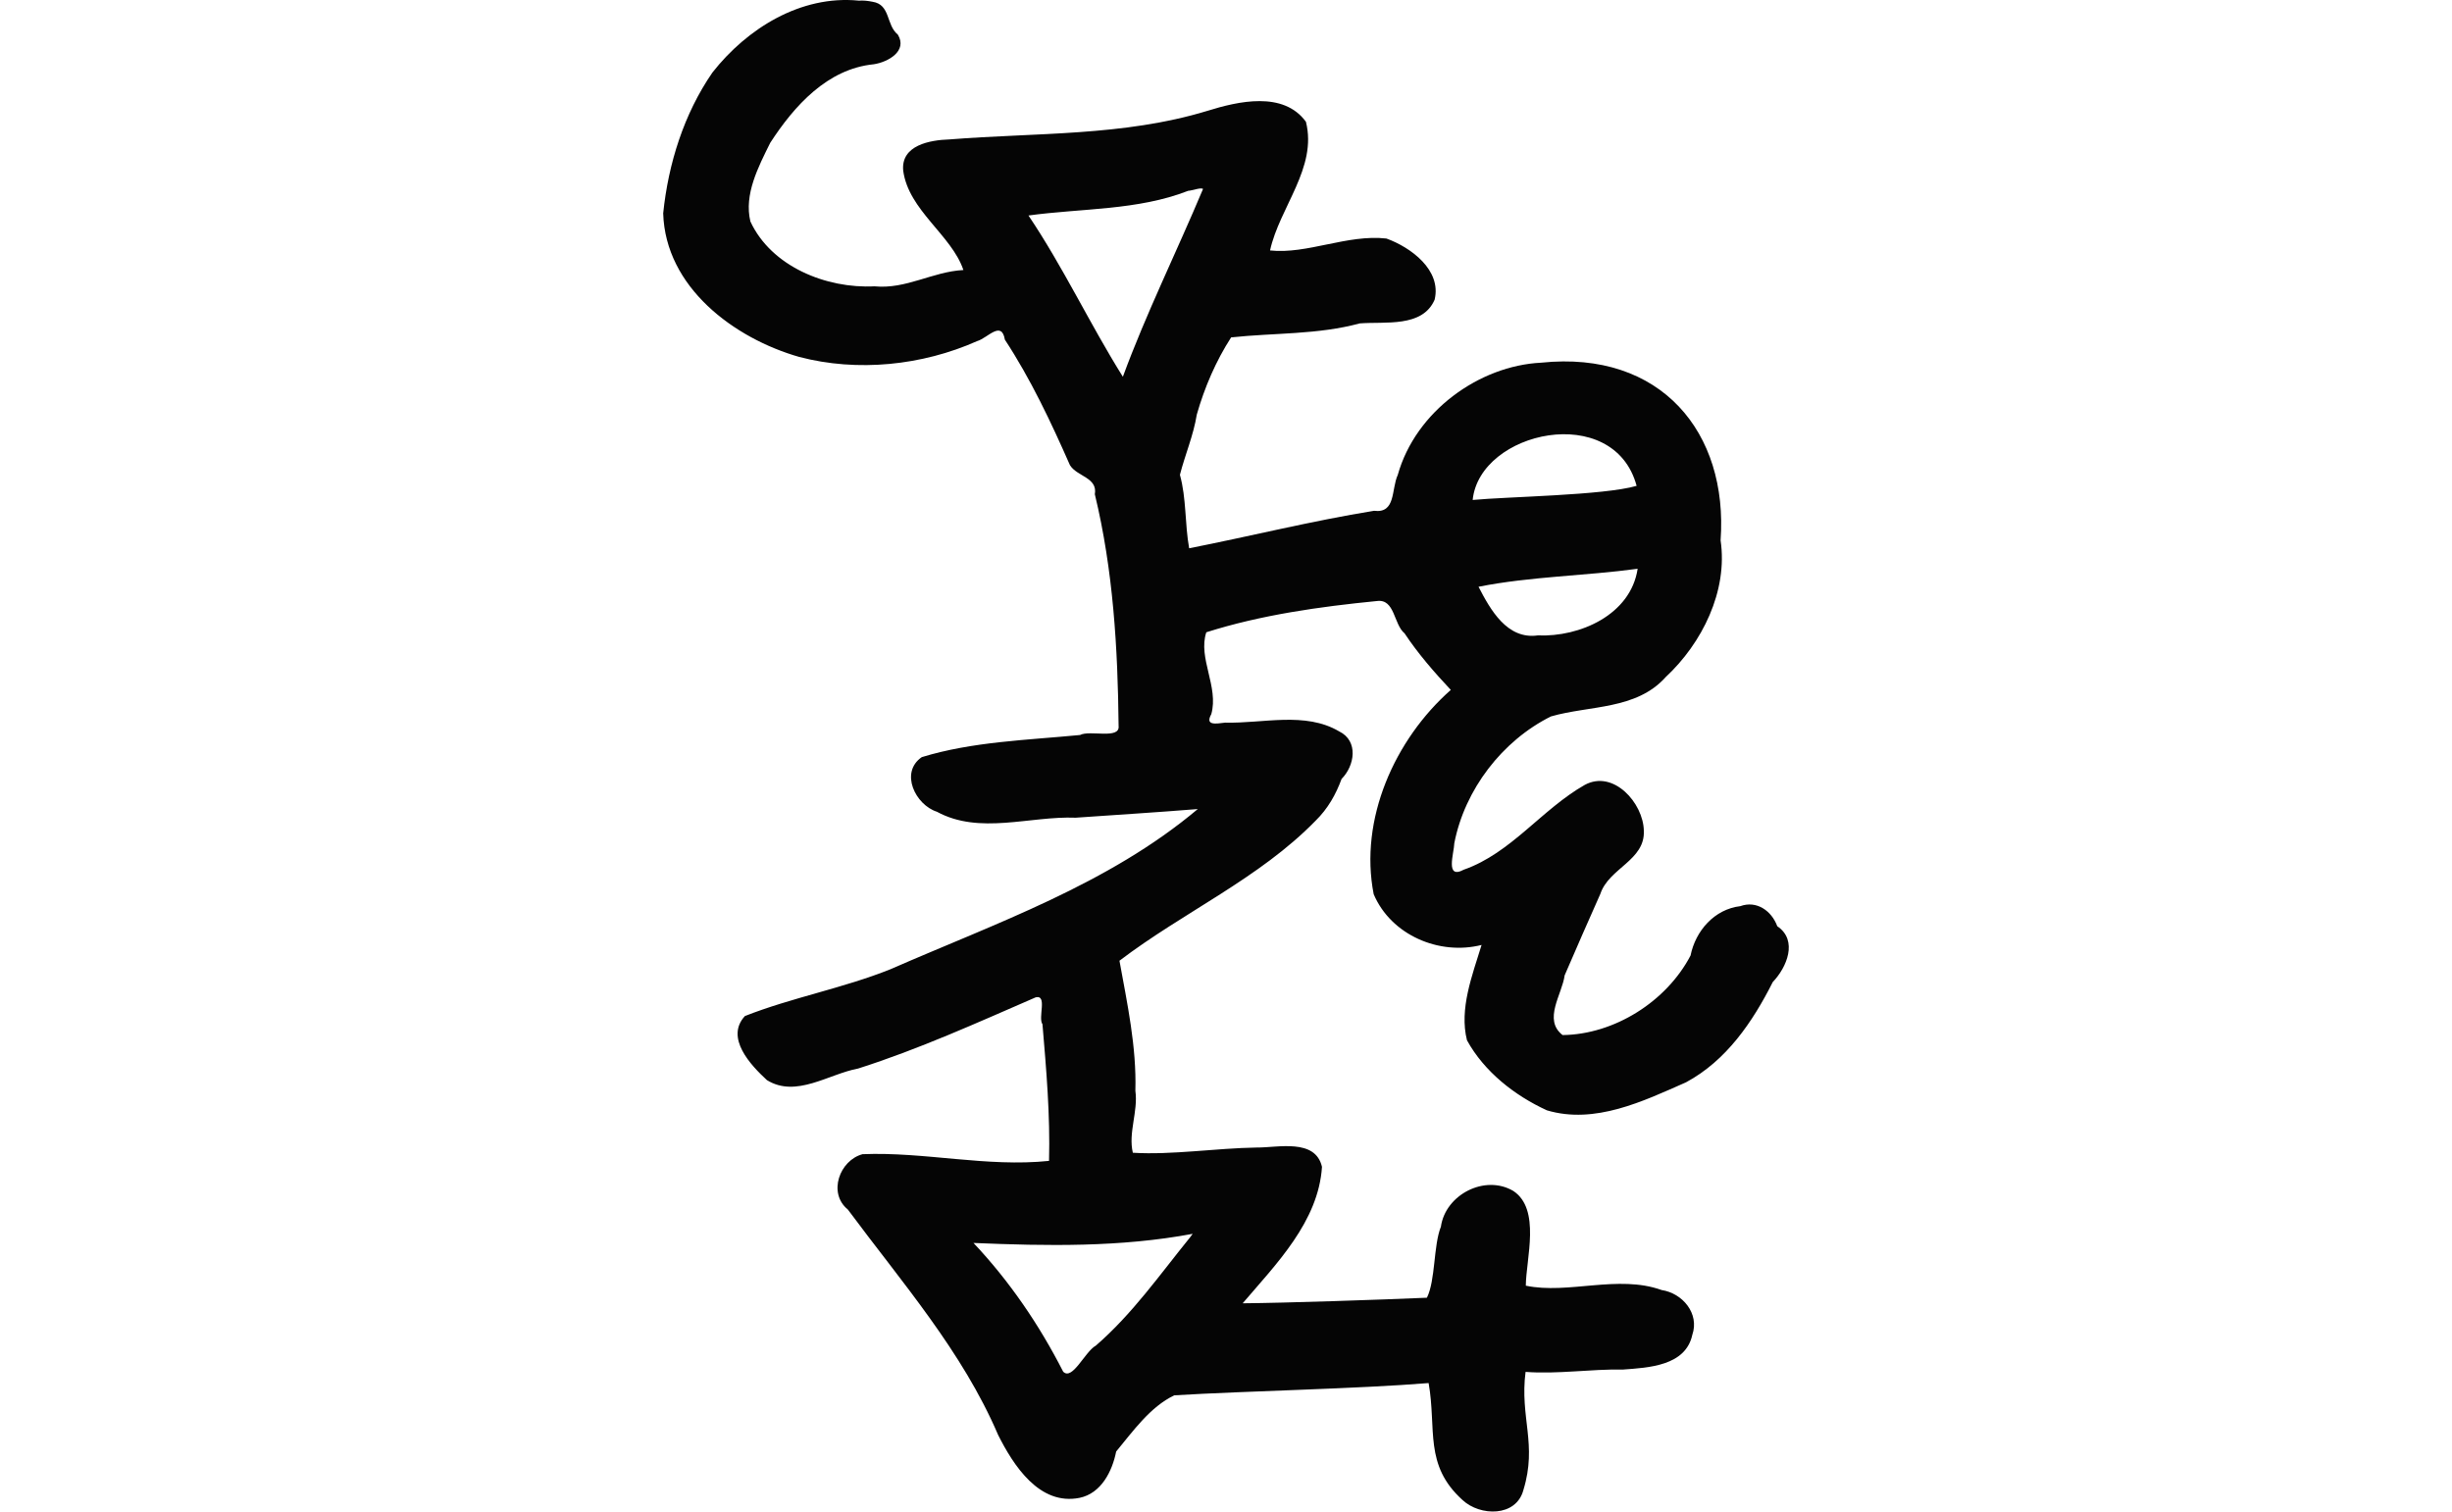 <?xml version="1.0" encoding="UTF-8" standalone="no"?>
<!-- Created with Inkscape (http://www.inkscape.org/) -->

<svg
   xmlns:dc="http://purl.org/dc/elements/1.1/"
   xmlns:cc="http://creativecommons.org/ns#"
   xmlns:rdf="http://www.w3.org/1999/02/22-rdf-syntax-ns#"
   xmlns:svg="http://www.w3.org/2000/svg"
   xmlns="http://www.w3.org/2000/svg"
   xmlns:sodipodi="http://sodipodi.sourceforge.net/DTD/sodipodi-0.dtd"
   xmlns:inkscape="http://www.inkscape.org/namespaces/inkscape"
   width="200"
   height="123.322"
   id="svg2"
   version="1.1"
   inkscape:version="0.48.2 r9819"
   sodipodi:docname="successful.svg">
  <defs
     id="defs4" />
  <sodipodi:namedview
     id="base"
     pagecolor="#ffffff"
     bordercolor="#666666"
     borderopacity="1.0"
     inkscape:pageopacity="0.0"
     inkscape:pageshadow="2"
     inkscape:zoom="0.7"
     inkscape:cx="3.9032859"
     inkscape:cy="219.74828"
     inkscape:document-units="px"
     inkscape:current-layer="layer1"
     showgrid="false"
     fit-margin-top="0"
     fit-margin-left="0"
     fit-margin-right="0"
     fit-margin-bottom="0"
     inkscape:window-width="1366"
     inkscape:window-height="706"
     inkscape:window-x="-8"
     inkscape:window-y="-8"
     inkscape:window-maximized="1" />
  <g
     inkscape:label="Layer 1"
     inkscape:groupmode="layer"
     id="layer1"
     transform="translate(-715.694,-1936.737)">
    <path
       style="fill:#050505"
       d="m 785.722,1936.787 c -4.722,-0.458 -9.103,2.279 -11.916,5.864 -2.327,3.37 -3.604,7.449 -4.018,11.489 0.18,6.027 5.766,10.192 11.092,11.717 4.764,1.251 10.031,0.704 14.515,-1.29 0.847,-0.239 1.992,-1.729 2.262,-0.119 2.111,3.218 3.757,6.718 5.308,10.239 0.576,0.938 2.271,0.998 2.031,2.374 1.497,6.192 1.874,12.554 1.938,18.898 0.135,1.13 -2.35,0.32 -3.145,0.744 -4.316,0.419 -8.769,0.537 -12.908,1.806 -1.817,1.25 -0.522,3.891 1.23,4.455 3.49,1.902 7.58,0.339 11.327,0.487 3.319,-0.231 6.639,-0.438 9.955,-0.705 -7.302,6.144 -16.456,9.299 -25.062,13.067 -3.869,1.552 -8.061,2.313 -11.876,3.82 -1.644,1.778 0.487,4.023 1.796,5.229 2.385,1.47 5.024,-0.497 7.435,-0.945 4.961,-1.579 9.738,-3.749 14.492,-5.812 0.967,-0.218 0.166,1.657 0.547,2.196 0.313,3.707 0.635,7.425 0.535,11.149 -5.078,0.529 -10.166,-0.754 -15.21,-0.546 -1.871,0.498 -2.851,3.169 -1.202,4.513 4.382,5.911 9.342,11.57 12.255,18.383 1.253,2.497 3.368,5.795 6.647,5.142 1.778,-0.367 2.67,-2.188 2.986,-3.78 1.389,-1.677 2.786,-3.655 4.742,-4.585 5.732,-0.35 15.044,-0.532 20.744,-1 0.663,3.755 -0.403,6.677 2.762,9.539 1.424,1.337 4.387,1.409 4.971,-0.823 1.146,-3.743 -0.306,-5.889 0.174,-9.628 2.62,0.2 5.285,-0.239 7.937,-0.189 2.098,-0.155 5.117,-0.292 5.665,-2.837 0.597,-1.739 -0.803,-3.396 -2.5,-3.651 -3.559,-1.281 -7.629,0.371 -11.082,-0.357 0.018,-2.189 1.242,-6.237 -1.022,-7.73 -2.325,-1.367 -5.533,0.307 -5.903,2.917 -0.616,1.534 -0.435,4.377 -1.141,5.796 -3.795,0.164 -11.481,0.426 -15.028,0.455 2.755,-3.228 6.178,-6.671 6.469,-11.132 -0.545,-2.347 -3.605,-1.56 -5.327,-1.577 -3.339,0.053 -6.923,0.621 -10.101,0.426 -0.389,-1.649 0.444,-3.359 0.207,-5.06 0.102,-3.586 -0.661,-7.095 -1.298,-10.606 5.198,-3.959 11.411,-6.716 15.994,-11.42 1.011,-0.99 1.66,-2.152 2.123,-3.413 1.067,-1.068 1.407,-3.097 -0.198,-3.879 -2.779,-1.638 -6.224,-0.633 -9.287,-0.714 -0.81,0.1 -1.66,0.249 -1.141,-0.694 0.624,-2.231 -1.109,-4.584 -0.407,-6.677 4.464,-1.417 9.241,-2.089 13.92,-2.55 1.47,-0.193 1.352,1.902 2.252,2.639 1.101,1.658 2.407,3.159 3.77,4.613 -4.571,4.032 -7.489,10.55 -6.29,16.669 1.426,3.345 5.356,5.01 8.8,4.138 -0.753,2.467 -1.838,5.214 -1.191,7.778 1.408,2.567 3.898,4.513 6.519,5.715 3.916,1.165 7.852,-0.743 11.35,-2.287 3.288,-1.768 5.436,-4.93 7.074,-8.18 1.135,-1.185 2.083,-3.395 0.367,-4.554 -0.459,-1.247 -1.674,-2.126 -3.016,-1.637 -2.107,0.249 -3.65,2.006 -4.058,4.028 -1.964,3.758 -6.225,6.443 -10.438,6.489 -1.614,-1.254 -0.037,-3.323 0.169,-4.872 0.954,-2.218 1.931,-4.441 2.917,-6.657 0.698,-2.097 3.66,-2.723 3.542,-5.149 -0.045,-2.248 -2.477,-5.003 -4.822,-3.731 -3.509,1.997 -6.008,5.565 -9.862,6.915 -1.552,0.833 -0.792,-1.358 -0.774,-2.163 0.851,-4.375 3.903,-8.355 7.878,-10.338 3.15,-0.911 6.958,-0.527 9.356,-3.205 2.974,-2.768 5.094,-7.023 4.485,-11.162 0.632,-8.781 -4.848,-15.518 -14.638,-14.496 -5.048,0.247 -10.239,3.964 -11.694,9.158 -0.539,1.173 -0.137,3.155 -1.935,2.926 -5.04,0.814 -10.214,2.103 -15.08,3.057 -0.36,-1.984 -0.215,-4.053 -0.754,-5.993 0.425,-1.653 1.101,-3.201 1.378,-4.918 0.627,-2.203 1.558,-4.372 2.799,-6.293 3.483,-0.376 7.08,-0.215 10.487,-1.141 2.055,-0.167 5.118,0.366 6.112,-1.935 0.584,-2.428 -1.954,-4.275 -3.929,-4.99 -3.183,-0.363 -6.473,1.301 -9.495,0.972 0.774,-3.526 3.871,-6.739 2.927,-10.497 -1.839,-2.527 -5.531,-1.675 -8.061,-0.885 -6.816,2.075 -13.977,1.761 -21.019,2.324 -1.574,0.049 -3.961,0.466 -3.77,2.54 0.429,3.248 3.948,5.259 4.911,8.116 -2.515,0.131 -4.676,1.585 -7.253,1.329 -3.934,0.2 -8.413,-1.612 -10.12,-5.288 -0.537,-2.2 0.646,-4.457 1.617,-6.419 1.957,-3.013 4.653,-6.033 8.443,-6.409 1.163,-0.175 2.781,-1.079 1.965,-2.421 -0.972,-0.787 -0.581,-2.452 -2.064,-2.679 -0.375,-0.075 -0.757,-0.122 -1.141,-0.089 z m 28.098,15.369 c -2.139,5.101 -4.663,10.208 -6.538,15.319 -2.687,-4.289 -4.869,-8.953 -7.699,-13.156 4.353,-0.597 8.896,-0.404 13.027,-2.014 0.31,-0.012 1.062,-0.302 1.21,-0.149 z m 35.367,24.22 c -2.692,0.782 -10.581,0.881 -13.373,1.152 0.571,-5.638 11.519,-8.035 13.373,-1.152 z m 0.083,6.765 c -0.566,3.759 -4.72,5.585 -8.146,5.437 -2.502,0.356 -3.871,-2.103 -4.832,-3.969 4.261,-0.847 8.718,-0.884 12.978,-1.468 z m -36.492,54.529 c -2.482,3.059 -4.714,6.264 -7.699,8.85 -0.899,0.499 -1.911,2.882 -2.665,2.129 -1.945,-3.813 -4.376,-7.386 -7.317,-10.503 5.967,0.252 11.988,0.358 17.879,-0.744 l -0.189,0.255 -0.01,0.012 z"
       id="path4750"
       inkscape:connector-curvature="0"
       sodipodi:nodetypes="ccccccccccccccccccccccccccccccccccccccccccccccccccccccccccccccccccccccccccccccccccccccccccccccccccccccccccccccccccc" />
  </g>
</svg>
